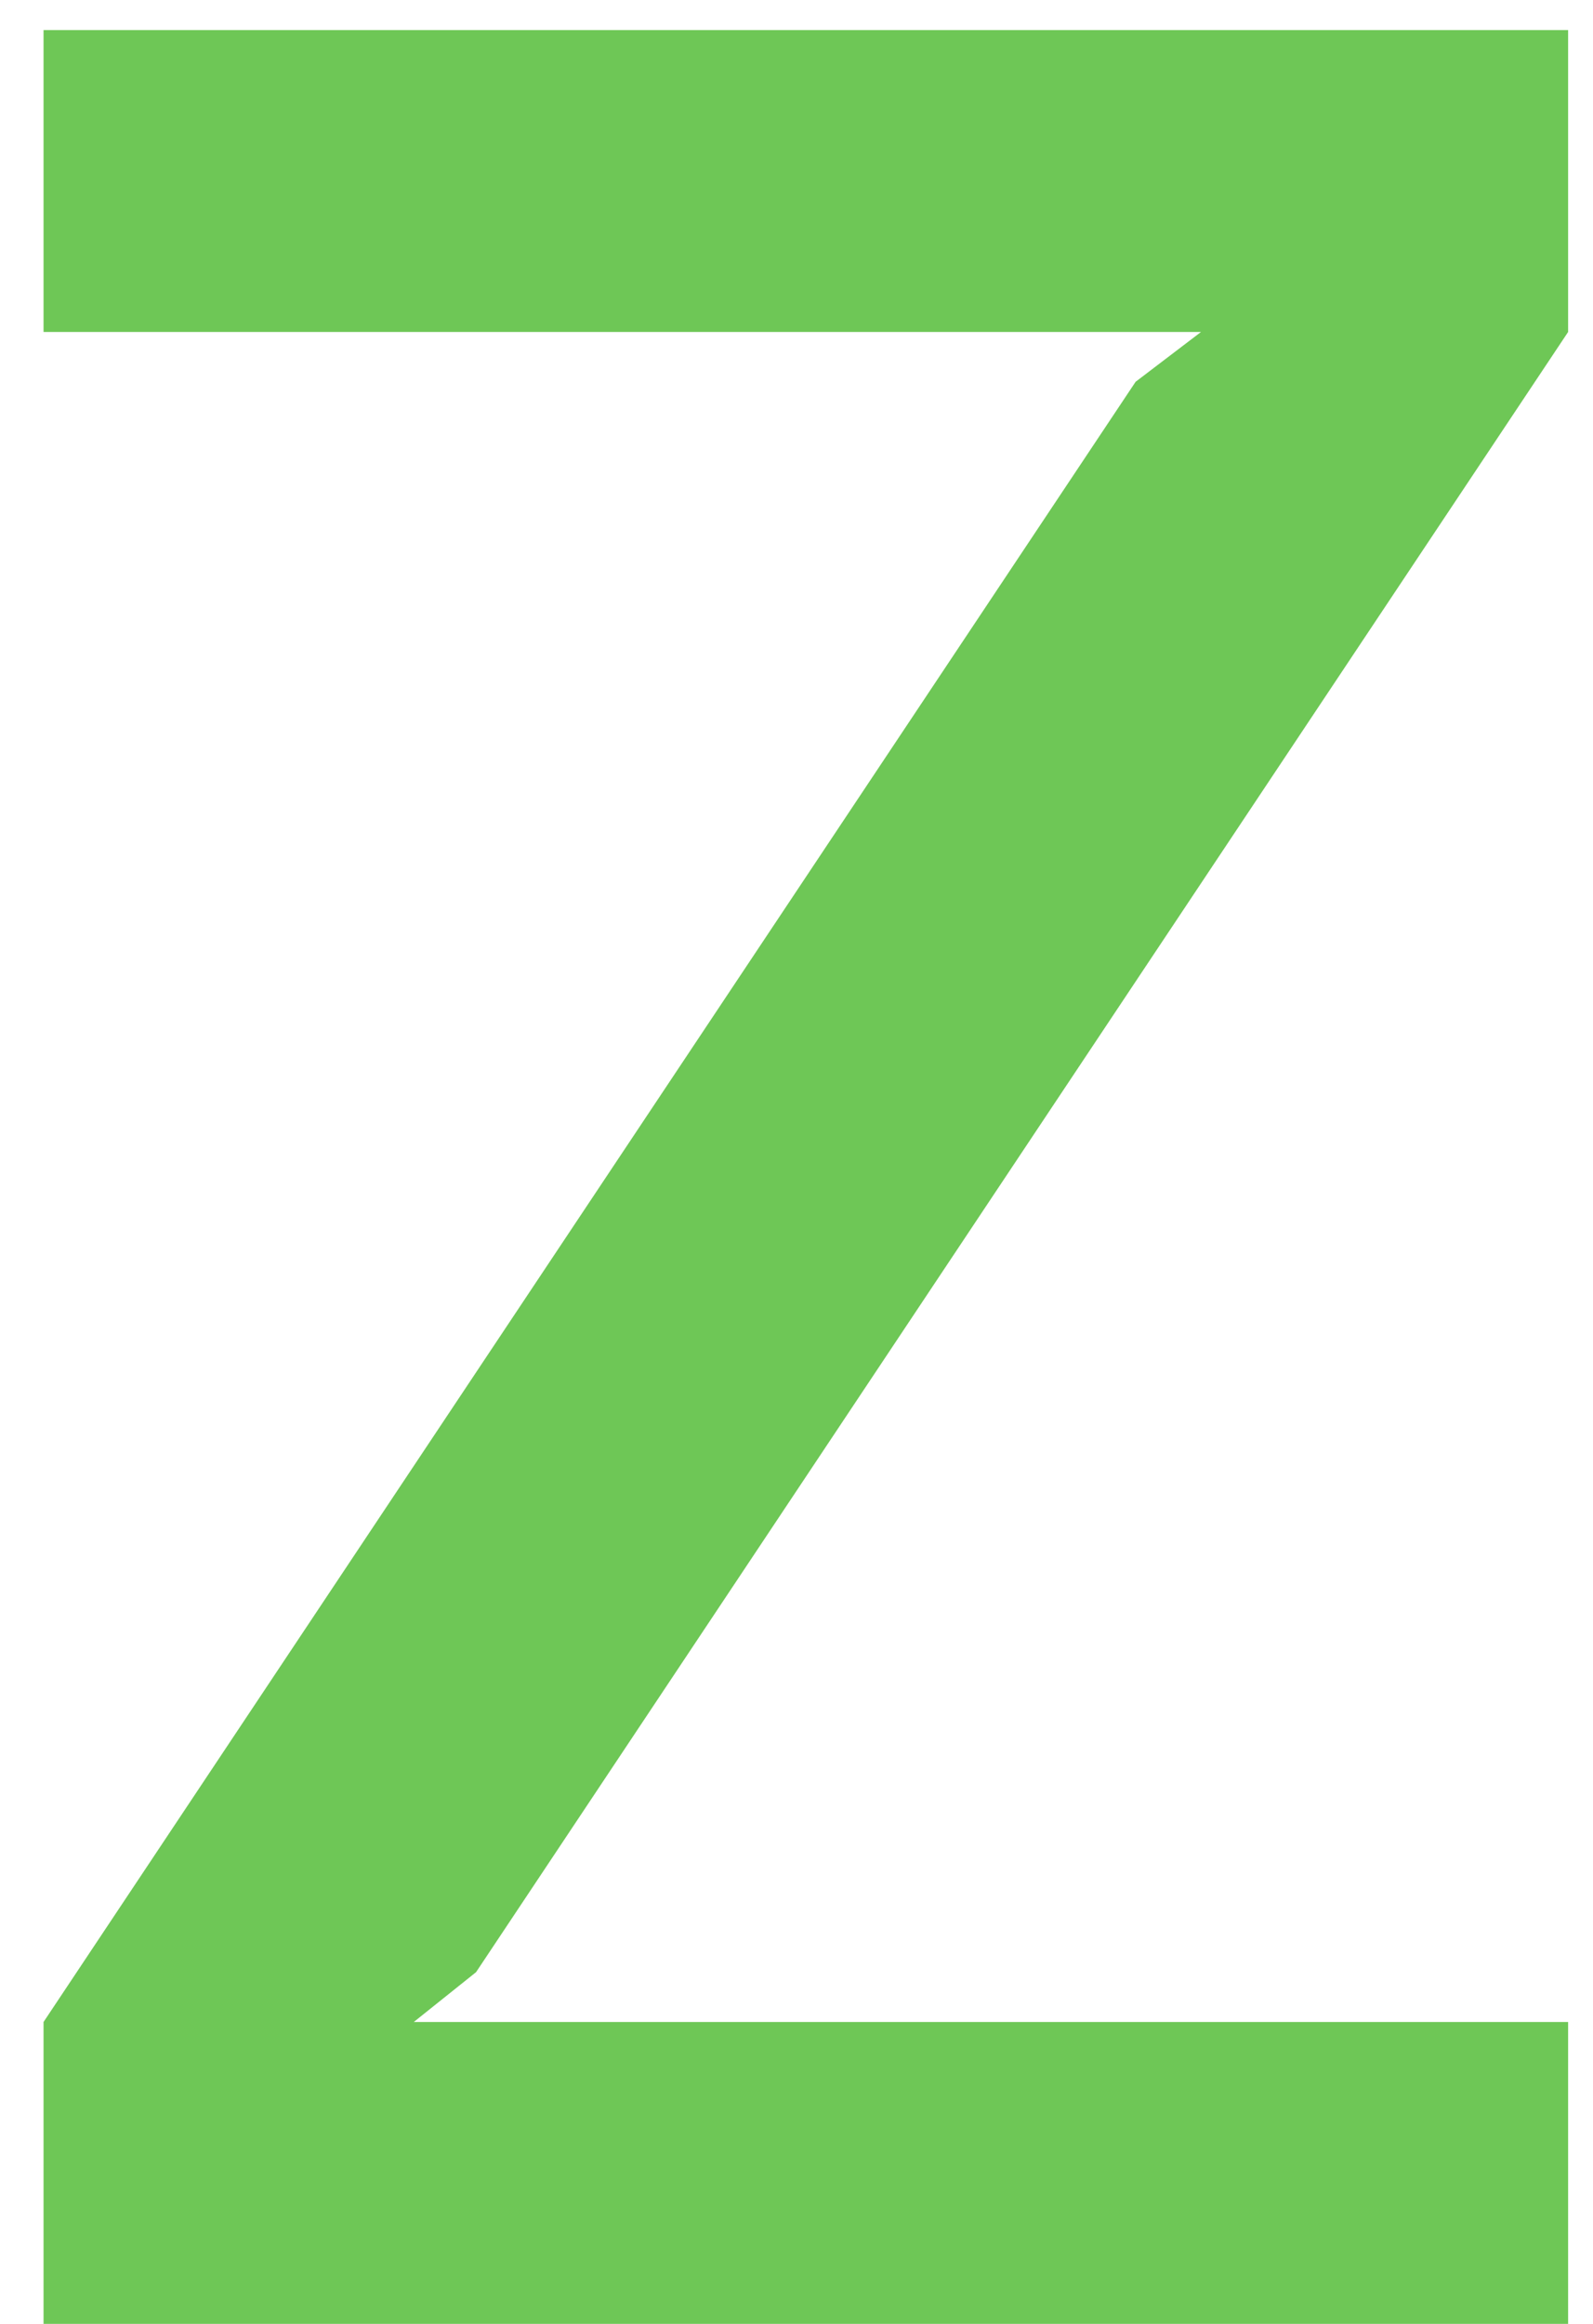 <?xml version="1.0" encoding="UTF-8"?> <svg xmlns="http://www.w3.org/2000/svg" width="24" height="35" viewBox="0 0 24 35" fill="none"><path d="M23.625 0.453V5L7.172 29.703L6.234 30.453H23.625V35H0.656V30.453L17.109 5.75L18.094 5H0.656V0.453H23.625Z" fill="#6EC756"></path></svg> 